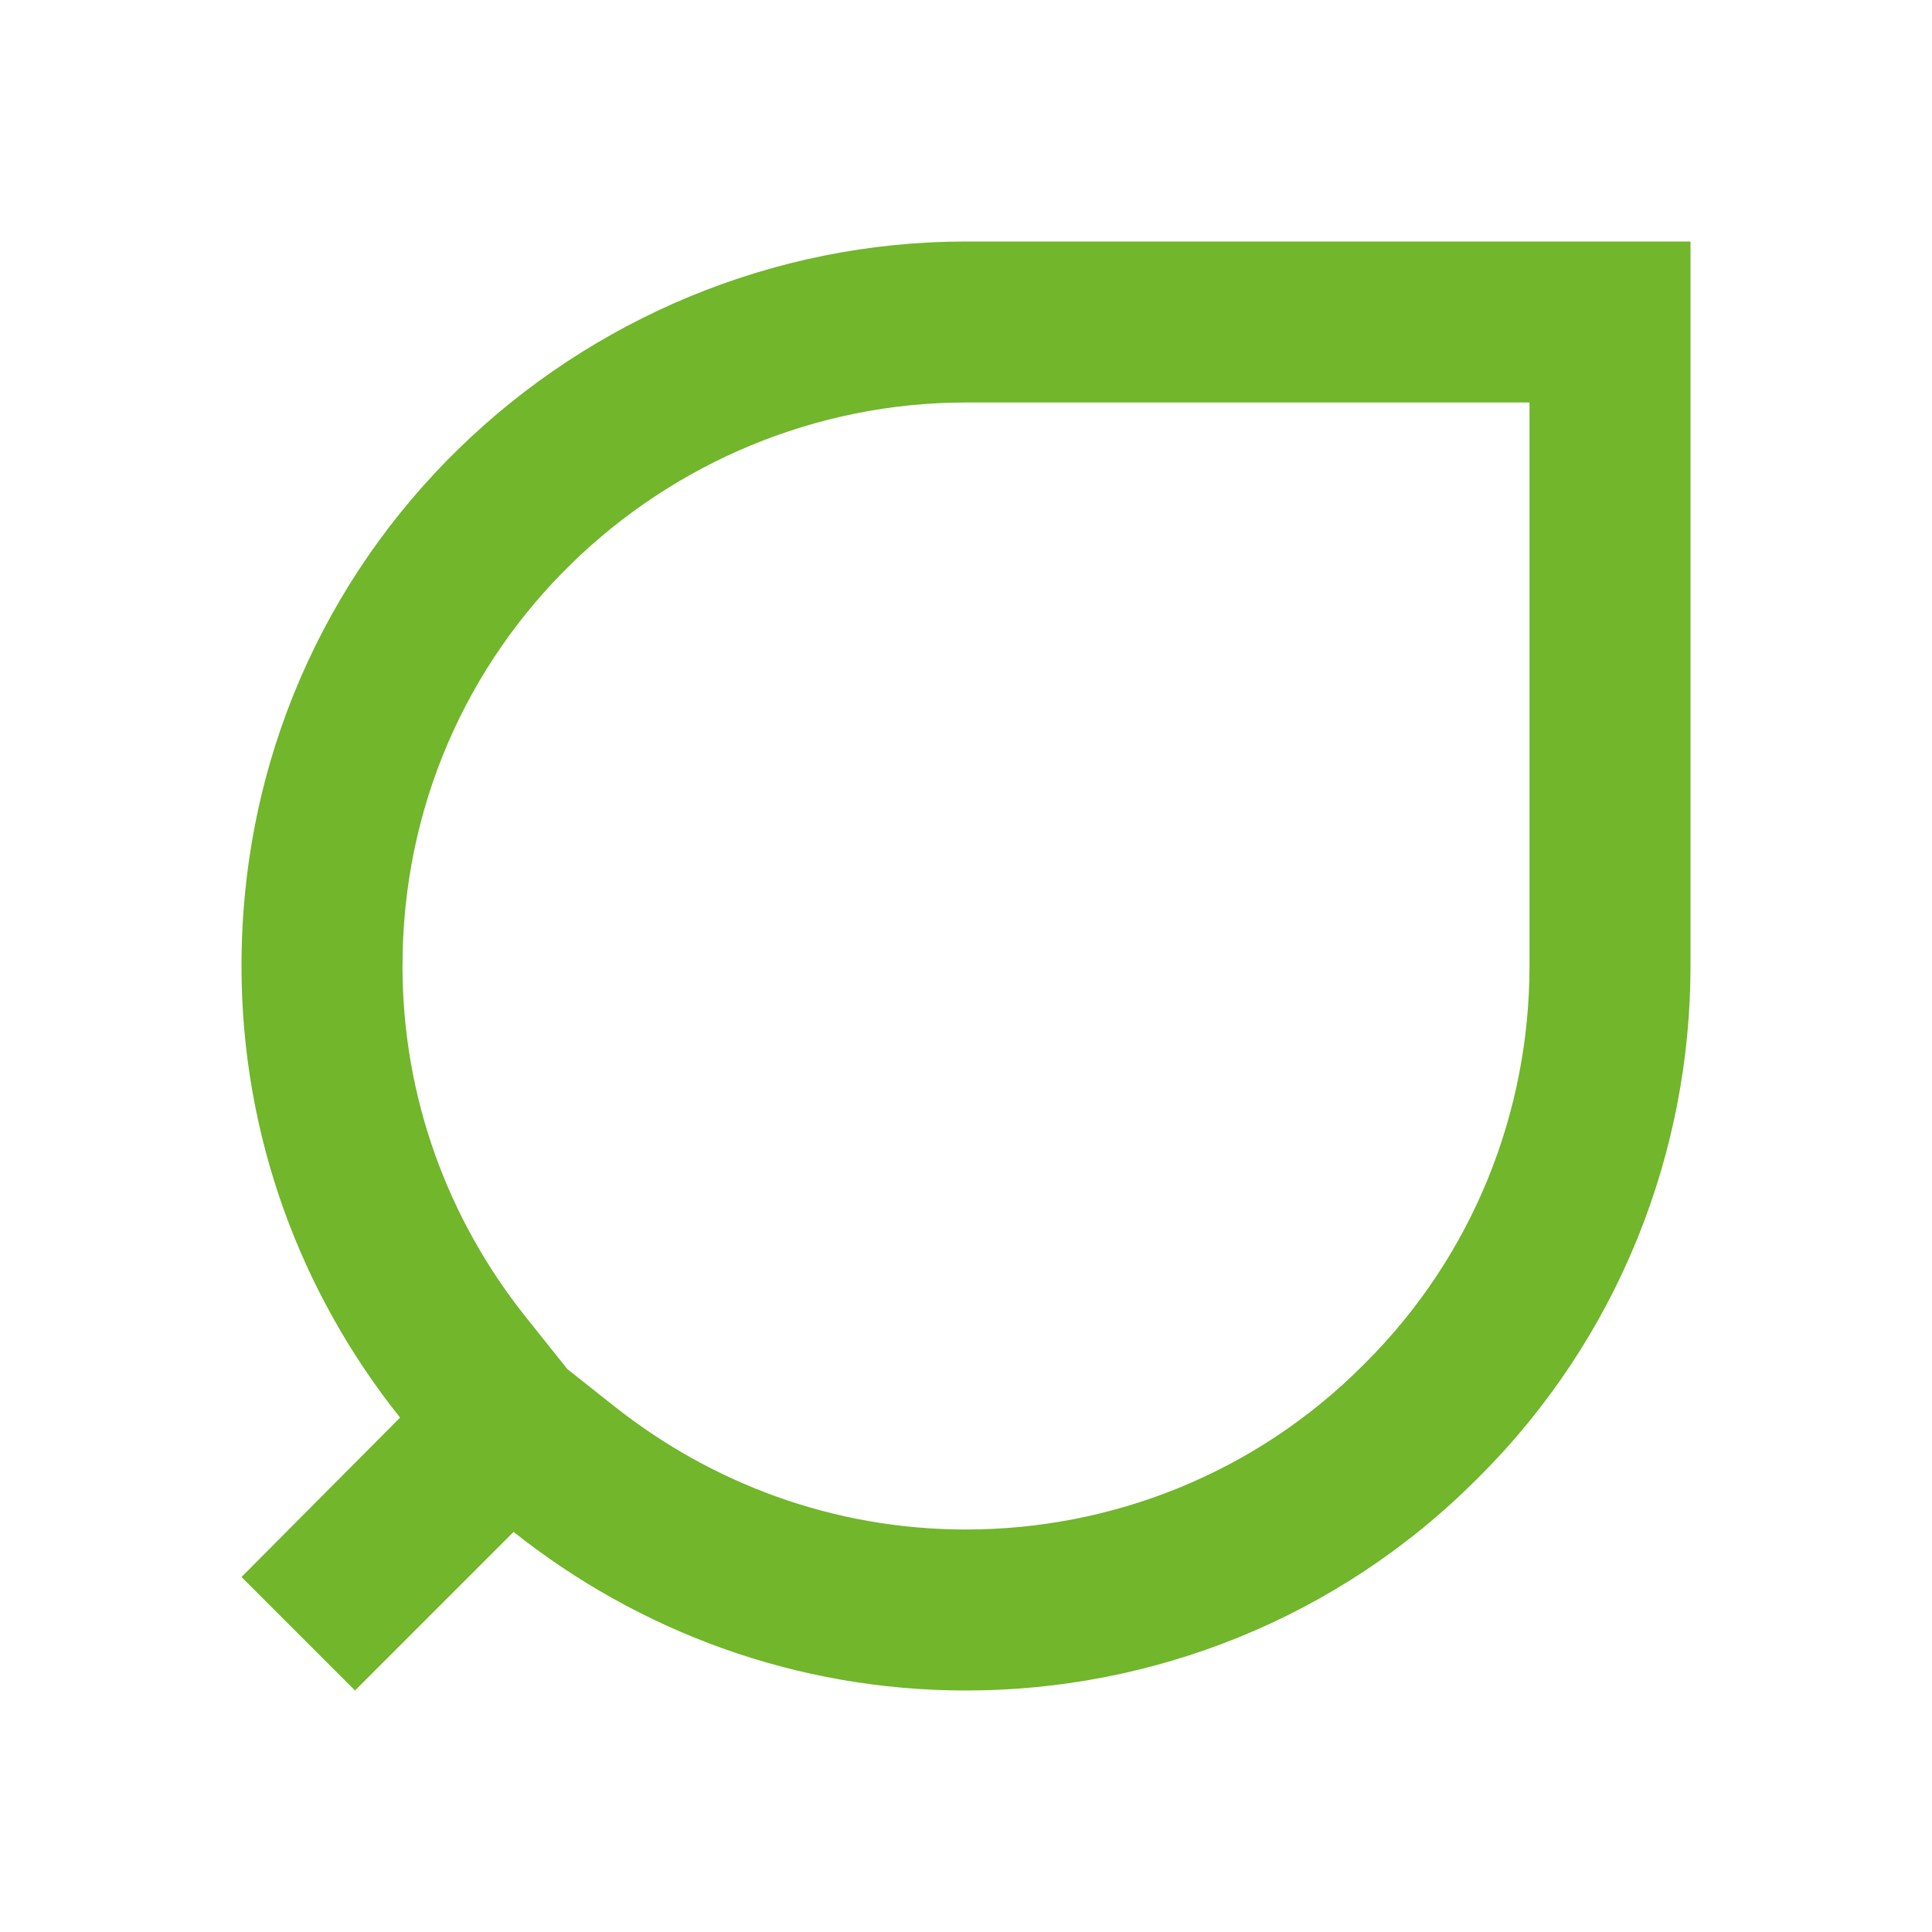 <?xml version="1.0" encoding="UTF-8"?> <svg xmlns="http://www.w3.org/2000/svg" width="60" height="60" viewBox="0 0 60 60" fill="none"><path fill-rule="evenodd" clip-rule="evenodd" d="M11.025 52.5L7.5 48.975L12.425 44.025C9.35 40.175 7.5 35.3 7.5 30C7.5 17.15 18 7.5 30 7.5H52.5V30C52.5 35.75 50.3 41.525 45.9 45.9C41.525 50.3 35.75 52.5 30 52.5C24.7 52.5 19.825 50.65 15.95 47.575L11.025 52.5ZM47.5 12.5H30C20.638 12.5 12.5 20.034 12.5 30C12.5 34.115 13.932 37.9 16.332 40.905L17.619 42.517L19.058 43.658C22.096 46.069 25.887 47.5 30 47.5C34.481 47.5 38.961 45.788 42.354 42.375L42.364 42.364L42.375 42.354C45.788 38.961 47.5 34.481 47.5 30V12.5Z" fill="#71B62B"></path></svg> 